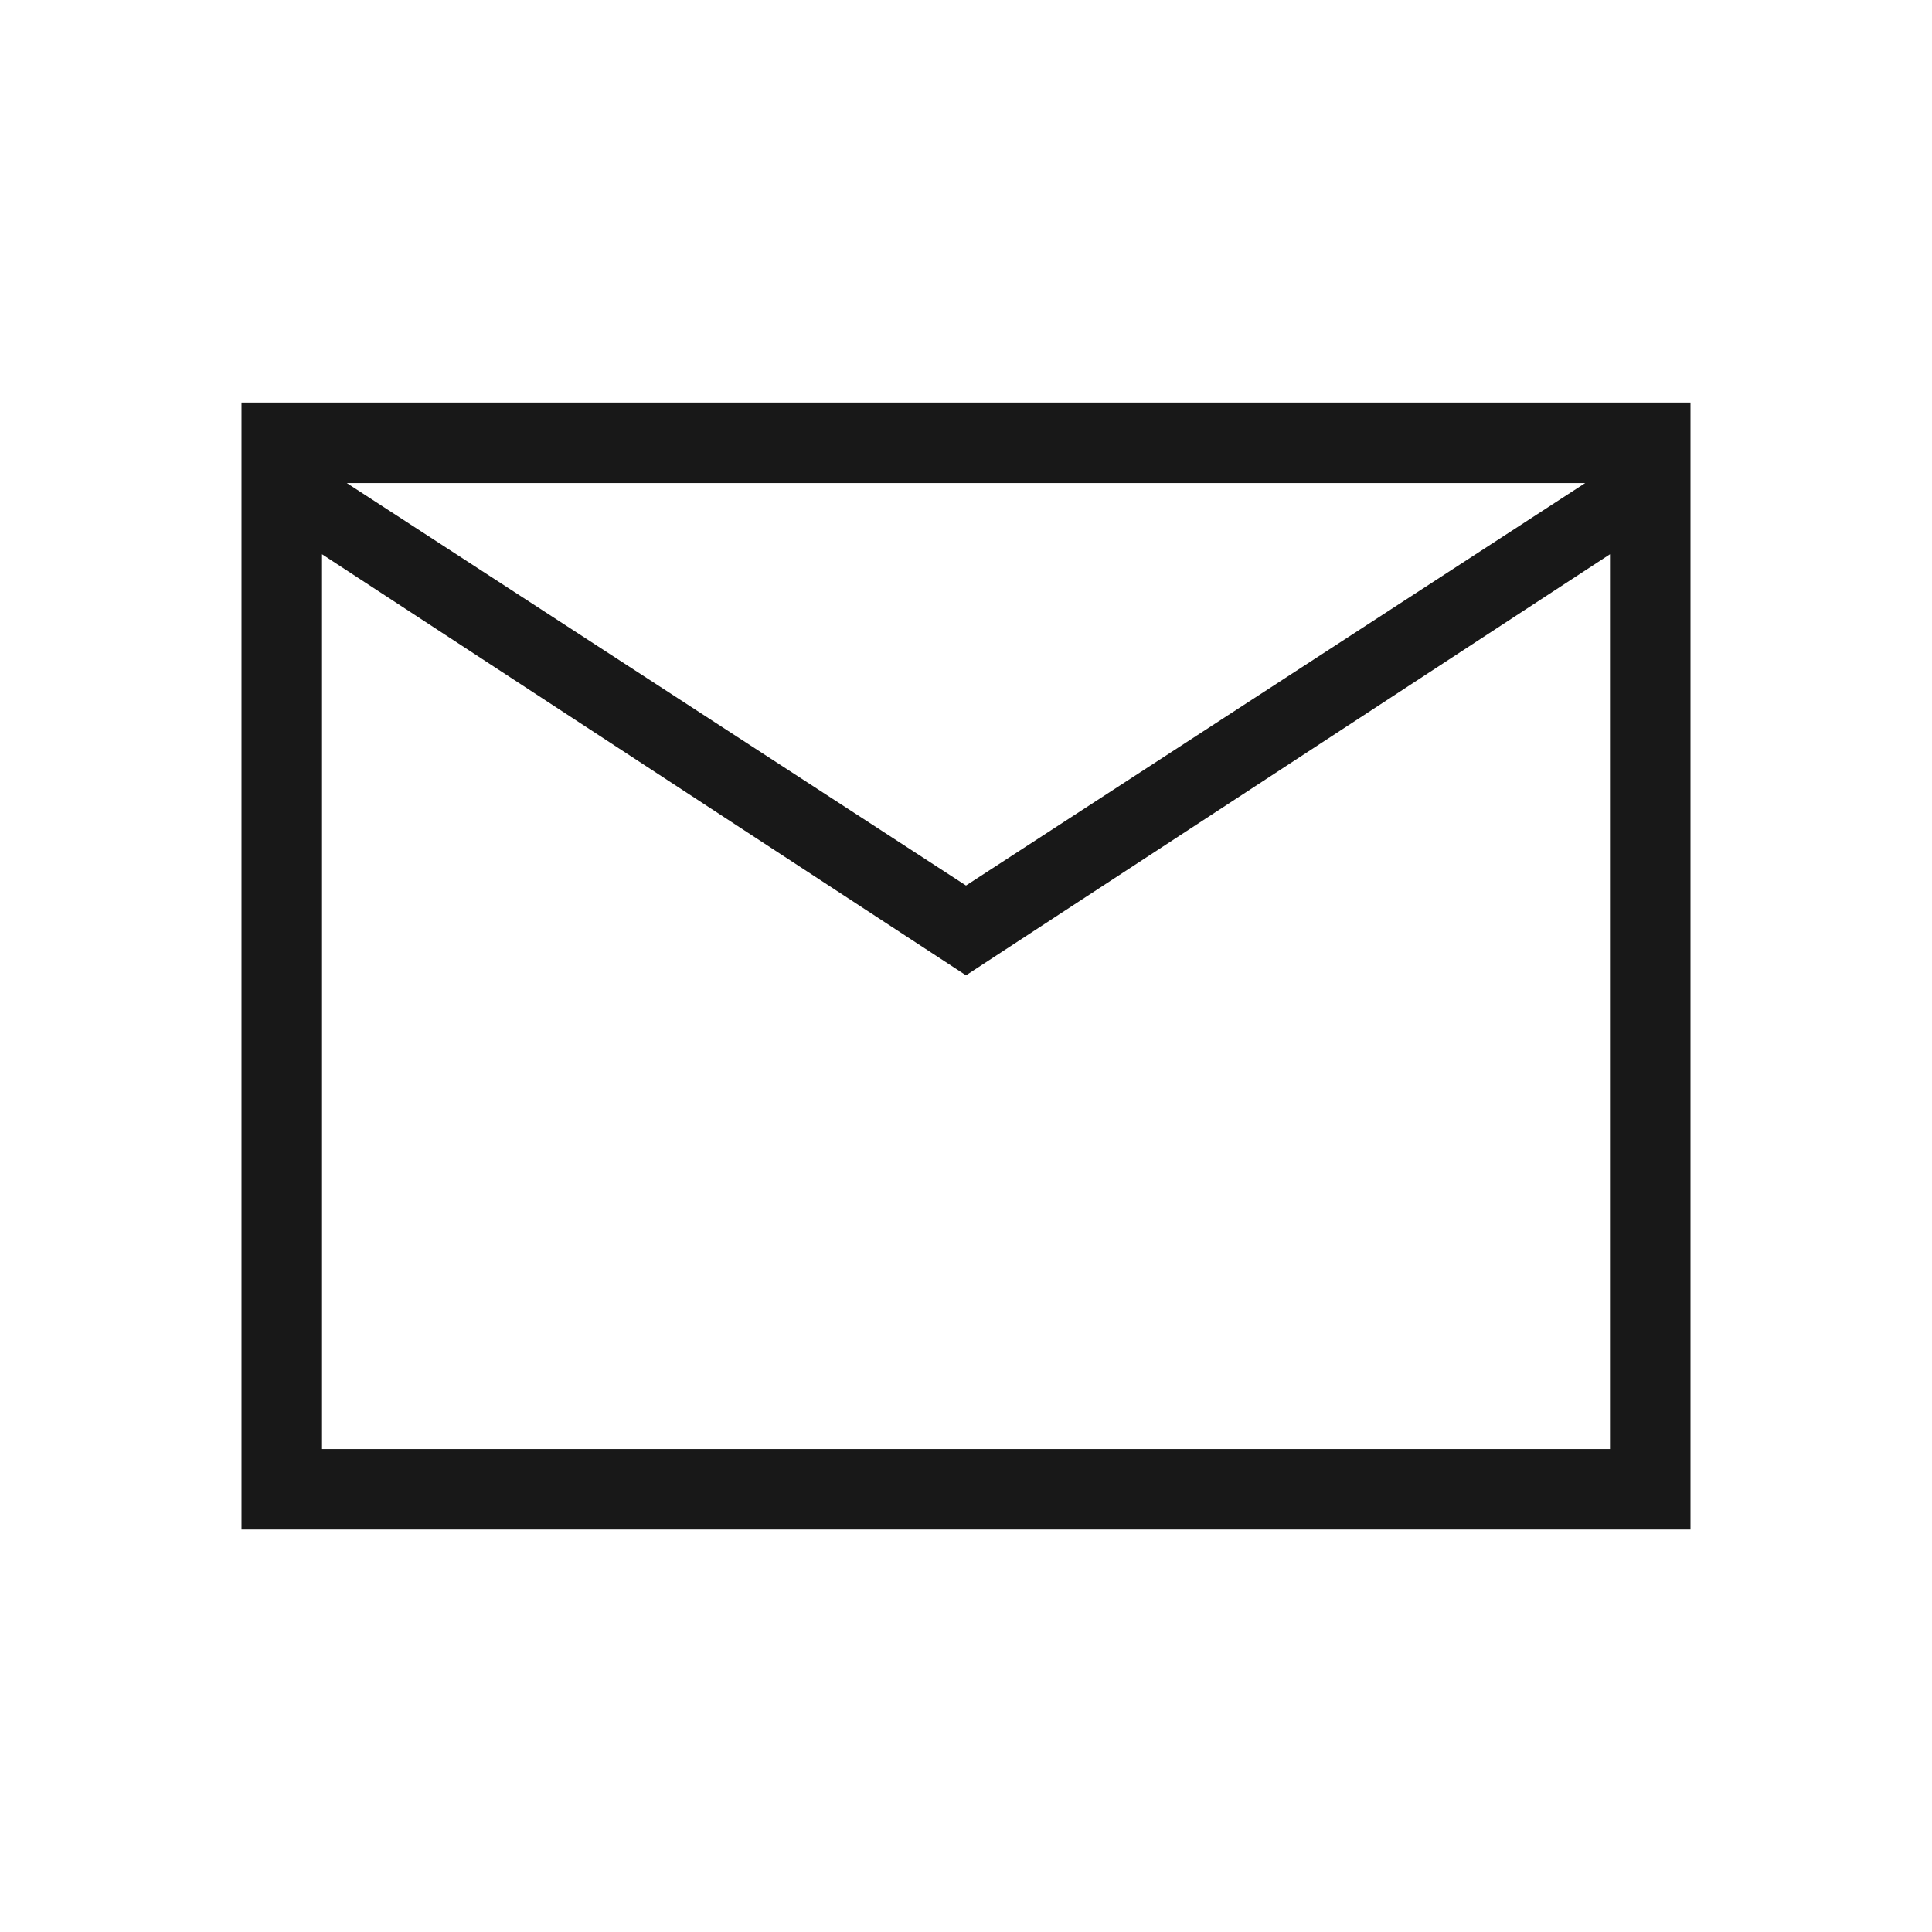 <svg width="40" height="40" viewBox="0 0 40 40" fill="none" xmlns="http://www.w3.org/2000/svg">
<path d="M5 31.667V8.334H35V31.667H5ZM20 20.193L6.667 11.475V30.001H33.333V11.475L20 20.193ZM20 18.334L32.82 10.001H7.18L20 18.334ZM6.667 11.475V10.001V30.001V11.475Z" fill="#181818"/>
</svg>
